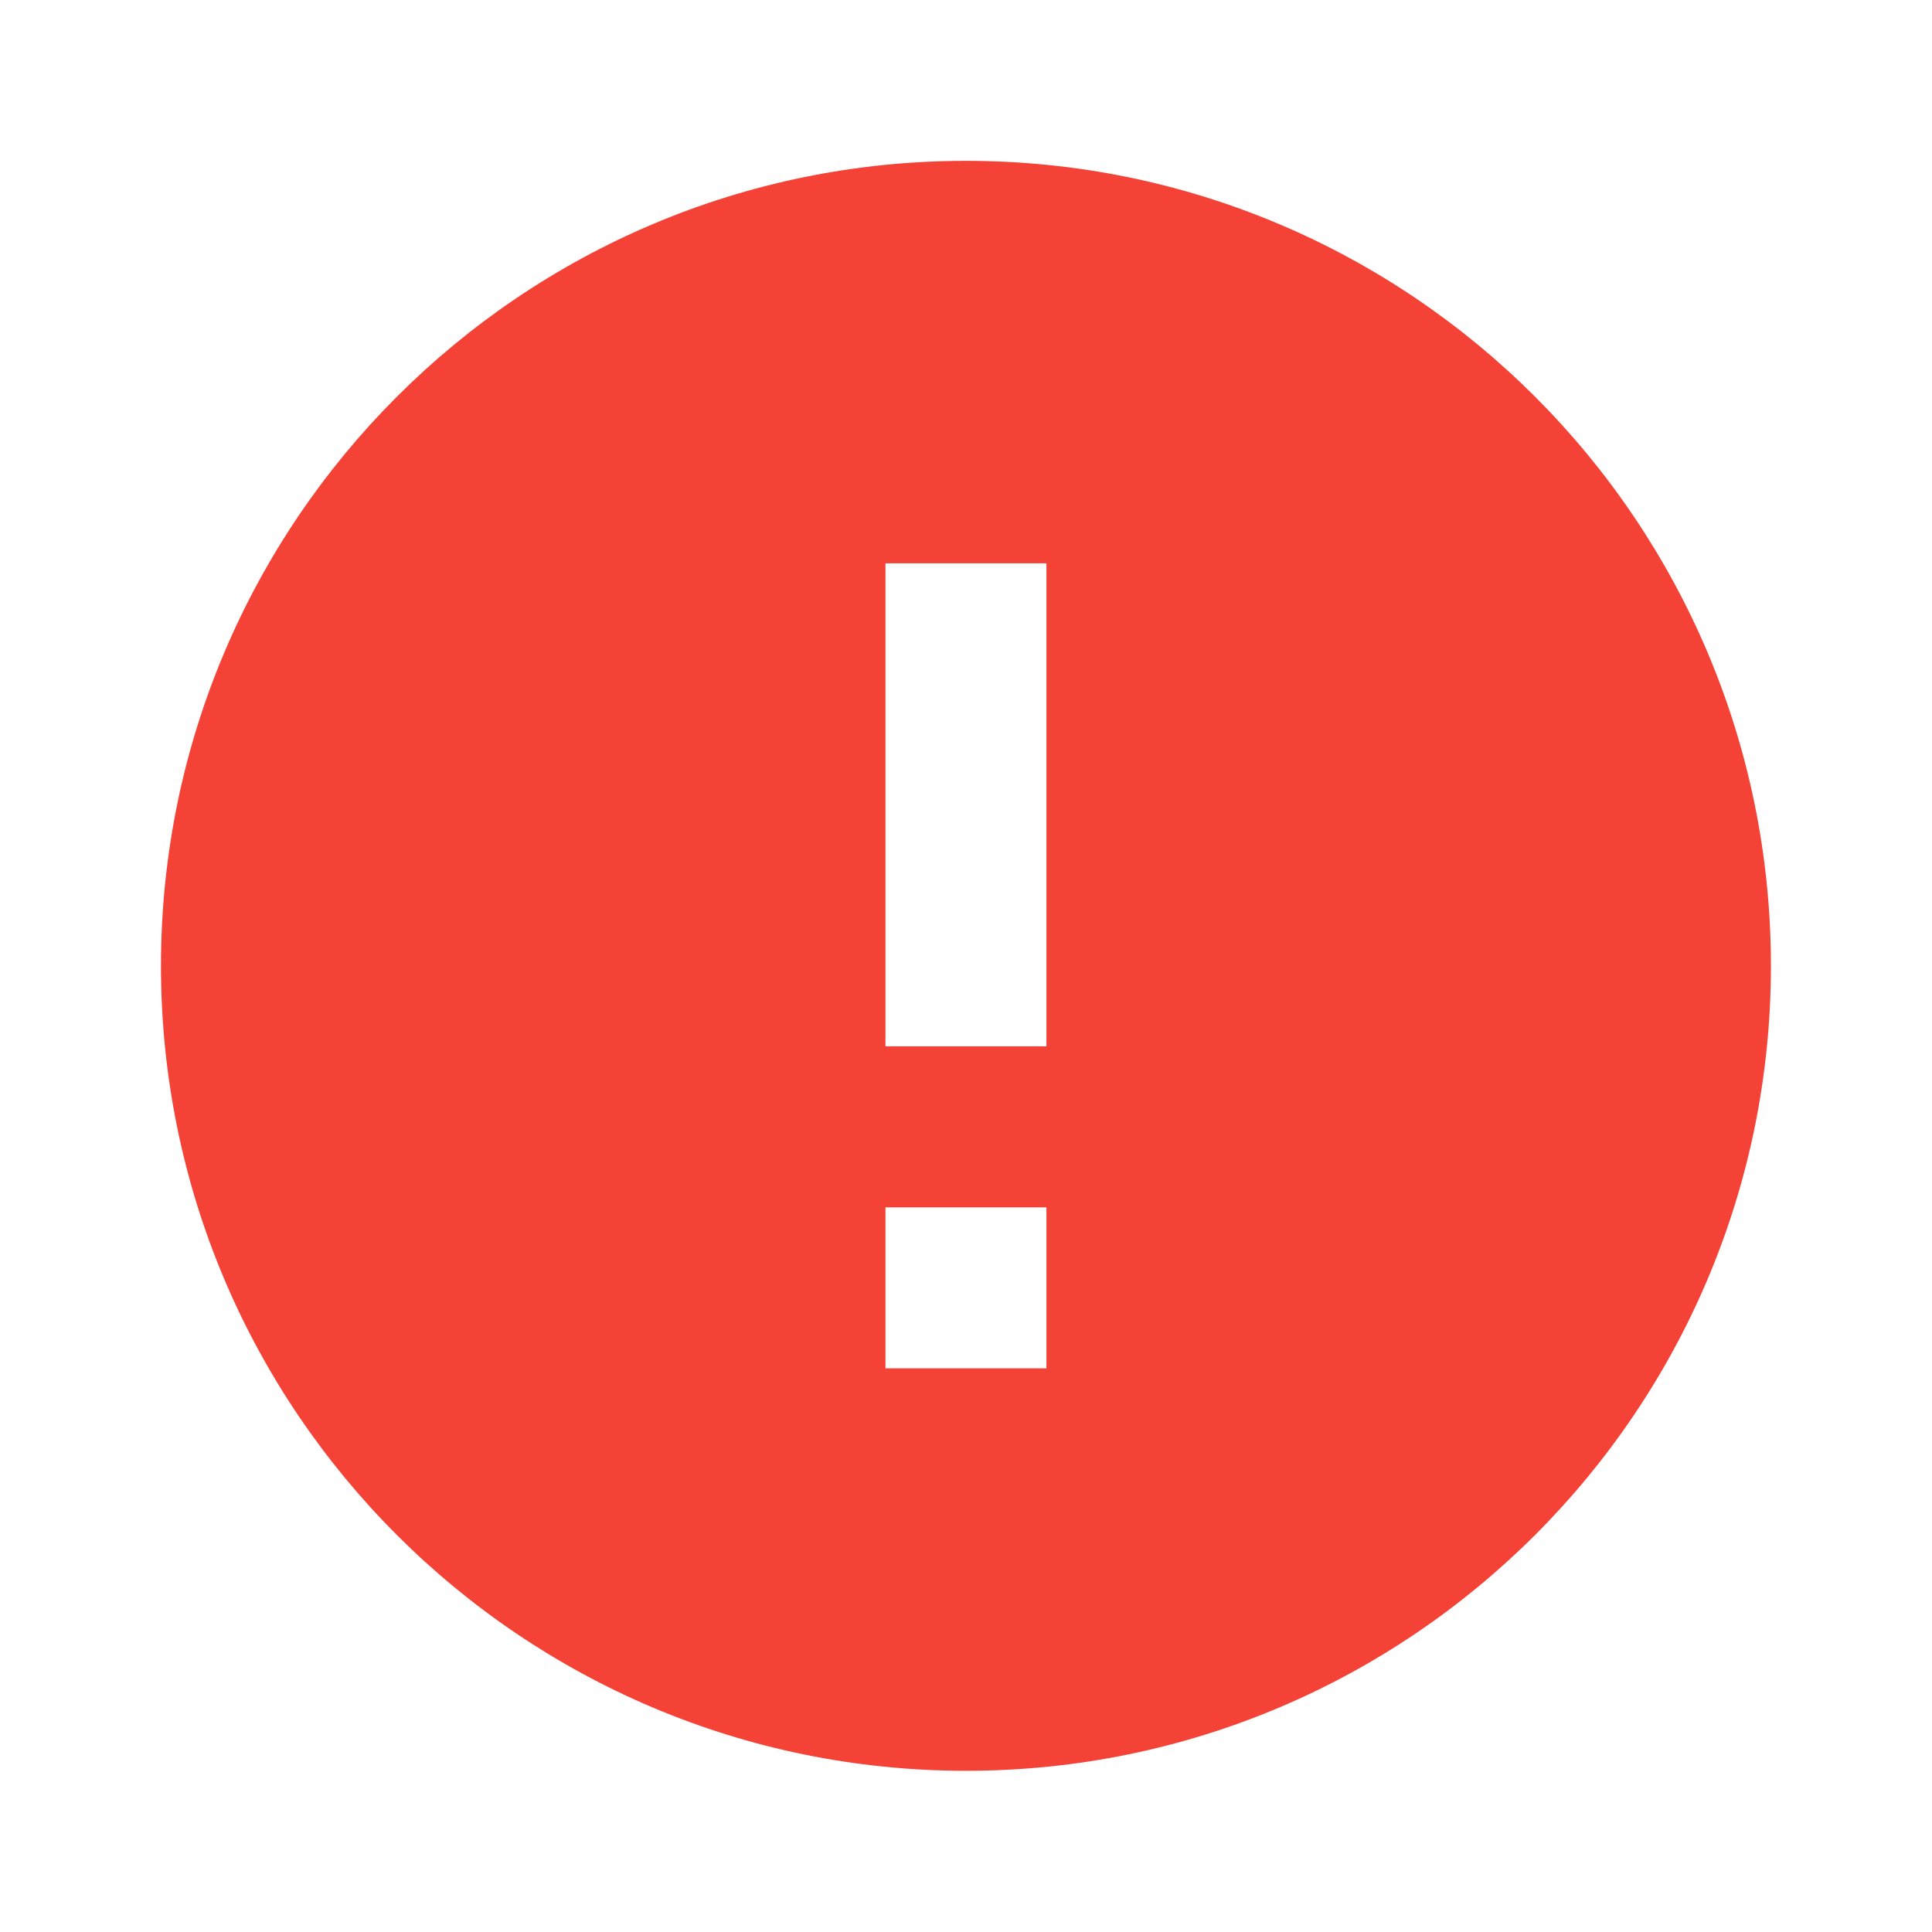 <svg width="16" height="16" viewBox="0 0 16 16" fill="none" xmlns="http://www.w3.org/2000/svg">
<path d="M8 1.332C4.32 1.332 1.333 4.319 1.333 7.999C1.333 11.679 4.32 14.665 8 14.665C11.68 14.665 14.666 11.679 14.666 7.999C14.666 4.319 11.68 1.332 8 1.332ZM8.666 11.332H7.333V9.999H8.666V11.332ZM8.666 8.665H7.333V4.665H8.666V8.665Z" fill="#F44336"/>
</svg>
